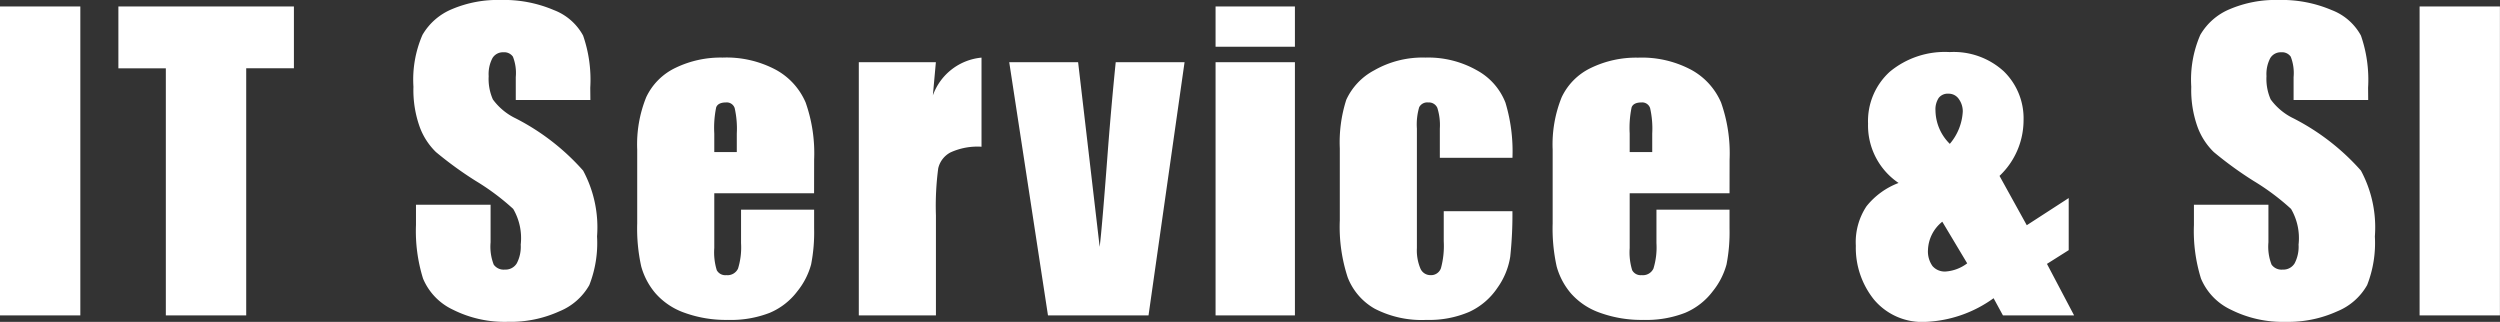 <svg xmlns="http://www.w3.org/2000/svg" width="166.342" height="21.417" viewBox="0 0 166.342 21.417">
  <rect x="0" y="0" width="166.342" height="21.417" fill="#333333" stroke="none"/>
  <path id="impact_it_si_title" d="M6.411-20.554V0H1.066V-20.554Zm14.211,0v4.113H17.448V0H12.1V-16.44H8.943v-4.113Zm19.726,6.221H35.384v-1.523a2.988,2.988,0,0,0-.19-1.358.7.7,0,0,0-.635-.292.808.808,0,0,0-.73.394,2.282,2.282,0,0,0-.248,1.193,3.371,3.371,0,0,0,.279,1.549,4.053,4.053,0,0,0,1.511,1.257,15.263,15.263,0,0,1,4.494,3.479,7.969,7.969,0,0,1,.927,4.38,7.684,7.684,0,0,1-.514,3.237A4.028,4.028,0,0,1,38.292-.273a7.859,7.859,0,0,1-3.428.7A7.664,7.664,0,0,1,31.2-.381,3.985,3.985,0,0,1,29.214-2.45a10.609,10.609,0,0,1-.47-3.567V-7.363h4.964v2.5a3.293,3.293,0,0,0,.209,1.485.81.81,0,0,0,.743.33.87.87,0,0,0,.793-.419,2.39,2.39,0,0,0,.26-1.244,3.855,3.855,0,0,0-.5-2.374,15.782,15.782,0,0,0-2.5-1.866,24.6,24.6,0,0,1-2.641-1.917A4.485,4.485,0,0,1,29-12.518a7.263,7.263,0,0,1-.425-2.691,7.467,7.467,0,0,1,.6-3.453,4.058,4.058,0,0,1,1.949-1.708,7.773,7.773,0,0,1,3.25-.616,8.467,8.467,0,0,1,3.548.673,3.715,3.715,0,0,1,1.942,1.695,8.973,8.973,0,0,1,.476,3.472ZM55.232-8.125h-6.64v3.644a4.045,4.045,0,0,0,.165,1.473.641.641,0,0,0,.635.33.77.77,0,0,0,.781-.438,4.792,4.792,0,0,0,.2-1.695V-7.033h4.862v1.244a11.143,11.143,0,0,1-.2,2.4,4.884,4.884,0,0,1-.92,1.79A4.482,4.482,0,0,1,52.281-.171,7.1,7.1,0,0,1,49.494.3a8.093,8.093,0,0,1-2.869-.47,4.593,4.593,0,0,1-1.936-1.289,4.657,4.657,0,0,1-.958-1.8,11.639,11.639,0,0,1-.267-2.863v-4.913a8.366,8.366,0,0,1,.6-3.485,4.1,4.1,0,0,1,1.955-1.955,6.893,6.893,0,0,1,3.123-.679,6.984,6.984,0,0,1,3.561.819,4.5,4.5,0,0,1,1.968,2.171,10.177,10.177,0,0,1,.565,3.8Zm-5.142-2.742V-12.1a6.207,6.207,0,0,0-.14-1.688.552.552,0,0,0-.571-.381q-.533,0-.66.324a6.742,6.742,0,0,0-.127,1.746v1.231Zm13.246-5.979-.2,2.209a3.812,3.812,0,0,1,3.237-2.514v5.929a4.3,4.3,0,0,0-2.069.381,1.6,1.6,0,0,0-.812,1.06,19.006,19.006,0,0,0-.152,3.129V0H58.208V-16.847Zm16.547,0L77.485,0h-6.69L68.217-16.847H72.8L74.235-4.558q.165-1.346.559-6.6.229-2.933.508-5.687Zm7.343-3.707v2.679H81.946v-2.679Zm0,3.707V0H81.946V-16.847Zm14.478,6.36H96.868v-1.942a3.811,3.811,0,0,0-.165-1.377.61.61,0,0,0-.609-.362.6.6,0,0,0-.6.317,4.067,4.067,0,0,0-.152,1.422v7.947a3.1,3.1,0,0,0,.229,1.352.724.724,0,0,0,.673.451.693.693,0,0,0,.7-.47,5.655,5.655,0,0,0,.184-1.777V-6.932h4.57a26.454,26.454,0,0,1-.146,3.028,4.854,4.854,0,0,1-.851,2.069,4.543,4.543,0,0,1-1.873,1.6A6.733,6.733,0,0,1,95.979.3a6.806,6.806,0,0,1-3.44-.743,4.09,4.09,0,0,1-1.8-2.082,10.785,10.785,0,0,1-.527-3.8v-4.786a9.263,9.263,0,0,1,.432-3.237,4.2,4.2,0,0,1,1.841-1.949,6.479,6.479,0,0,1,3.428-.857,6.559,6.559,0,0,1,3.428.851,4.174,4.174,0,0,1,1.892,2.146A11.212,11.212,0,0,1,101.7-10.486Zm14.44,2.361H109.5v3.644a4.045,4.045,0,0,0,.165,1.473.641.641,0,0,0,.635.33.77.77,0,0,0,.781-.438,4.792,4.792,0,0,0,.2-1.695V-7.033h4.862v1.244a11.142,11.142,0,0,1-.2,2.4,4.884,4.884,0,0,1-.92,1.79,4.482,4.482,0,0,1-1.834,1.428A7.1,7.1,0,0,1,110.406.3a8.093,8.093,0,0,1-2.869-.47A4.593,4.593,0,0,1,105.6-1.454a4.657,4.657,0,0,1-.958-1.8,11.639,11.639,0,0,1-.267-2.863v-4.913a8.366,8.366,0,0,1,.6-3.485,4.1,4.1,0,0,1,1.955-1.955,6.893,6.893,0,0,1,3.123-.679,6.984,6.984,0,0,1,3.561.819,4.5,4.5,0,0,1,1.968,2.171,10.177,10.177,0,0,1,.565,3.8ZM111-10.867V-12.1a6.207,6.207,0,0,0-.14-1.688.552.552,0,0,0-.571-.381q-.533,0-.66.324A6.742,6.742,0,0,0,109.5-12.1v1.231Zm27.711,3.06v3.466l-1.447.914L139.07,0h-4.735l-.622-1.143a8.288,8.288,0,0,1-4.52,1.574,4.177,4.177,0,0,1-3.44-1.485,5.5,5.5,0,0,1-1.206-3.58,4.308,4.308,0,0,1,.711-2.628,4.99,4.99,0,0,1,2.133-1.549,4.614,4.614,0,0,1-2.031-3.948,4.43,4.43,0,0,1,1.447-3.453,5.729,5.729,0,0,1,3.986-1.308,4.933,4.933,0,0,1,3.6,1.282,4.364,4.364,0,0,1,1.314,3.263,5.1,5.1,0,0,1-1.6,3.694L135.921-6ZM130.8-11.413a3.606,3.606,0,0,0,.863-2.158,1.4,1.4,0,0,0-.254-.812.815.815,0,0,0-.711-.368.753.753,0,0,0-.635.279,1.383,1.383,0,0,0-.216.851A3.175,3.175,0,0,0,130.8-11.413Zm1.155,7.947L130.3-6.233a2.51,2.51,0,0,0-.952,1.866,1.677,1.677,0,0,0,.3,1.085,1.077,1.077,0,0,0,.882.362A2.68,2.68,0,0,0,131.96-3.466Zm26.683-10.867h-4.964v-1.523a2.988,2.988,0,0,0-.19-1.358.7.7,0,0,0-.635-.292.808.808,0,0,0-.73.394,2.282,2.282,0,0,0-.248,1.193,3.371,3.371,0,0,0,.279,1.549,4.053,4.053,0,0,0,1.511,1.257,15.263,15.263,0,0,1,4.494,3.479,7.969,7.969,0,0,1,.927,4.38,7.684,7.684,0,0,1-.514,3.237,4.028,4.028,0,0,1-1.987,1.746,7.859,7.859,0,0,1-3.428.7A7.664,7.664,0,0,1,149.5-.381a3.985,3.985,0,0,1-1.987-2.069,10.608,10.608,0,0,1-.47-3.567V-7.363H152v2.5a3.293,3.293,0,0,0,.209,1.485.81.81,0,0,0,.743.33.87.87,0,0,0,.793-.419,2.39,2.39,0,0,0,.26-1.244,3.855,3.855,0,0,0-.5-2.374,15.782,15.782,0,0,0-2.5-1.866,24.6,24.6,0,0,1-2.641-1.917,4.485,4.485,0,0,1-1.073-1.65,7.263,7.263,0,0,1-.425-2.691,7.467,7.467,0,0,1,.6-3.453,4.058,4.058,0,0,1,1.949-1.708,7.773,7.773,0,0,1,3.25-.616,8.467,8.467,0,0,1,3.548.673,3.715,3.715,0,0,1,1.942,1.695,8.973,8.973,0,0,1,.476,3.472Zm8.765-6.221V0h-5.345V-20.554Z" transform="translate(-1.066 20.985)" fill="#fff"/>
</svg>
